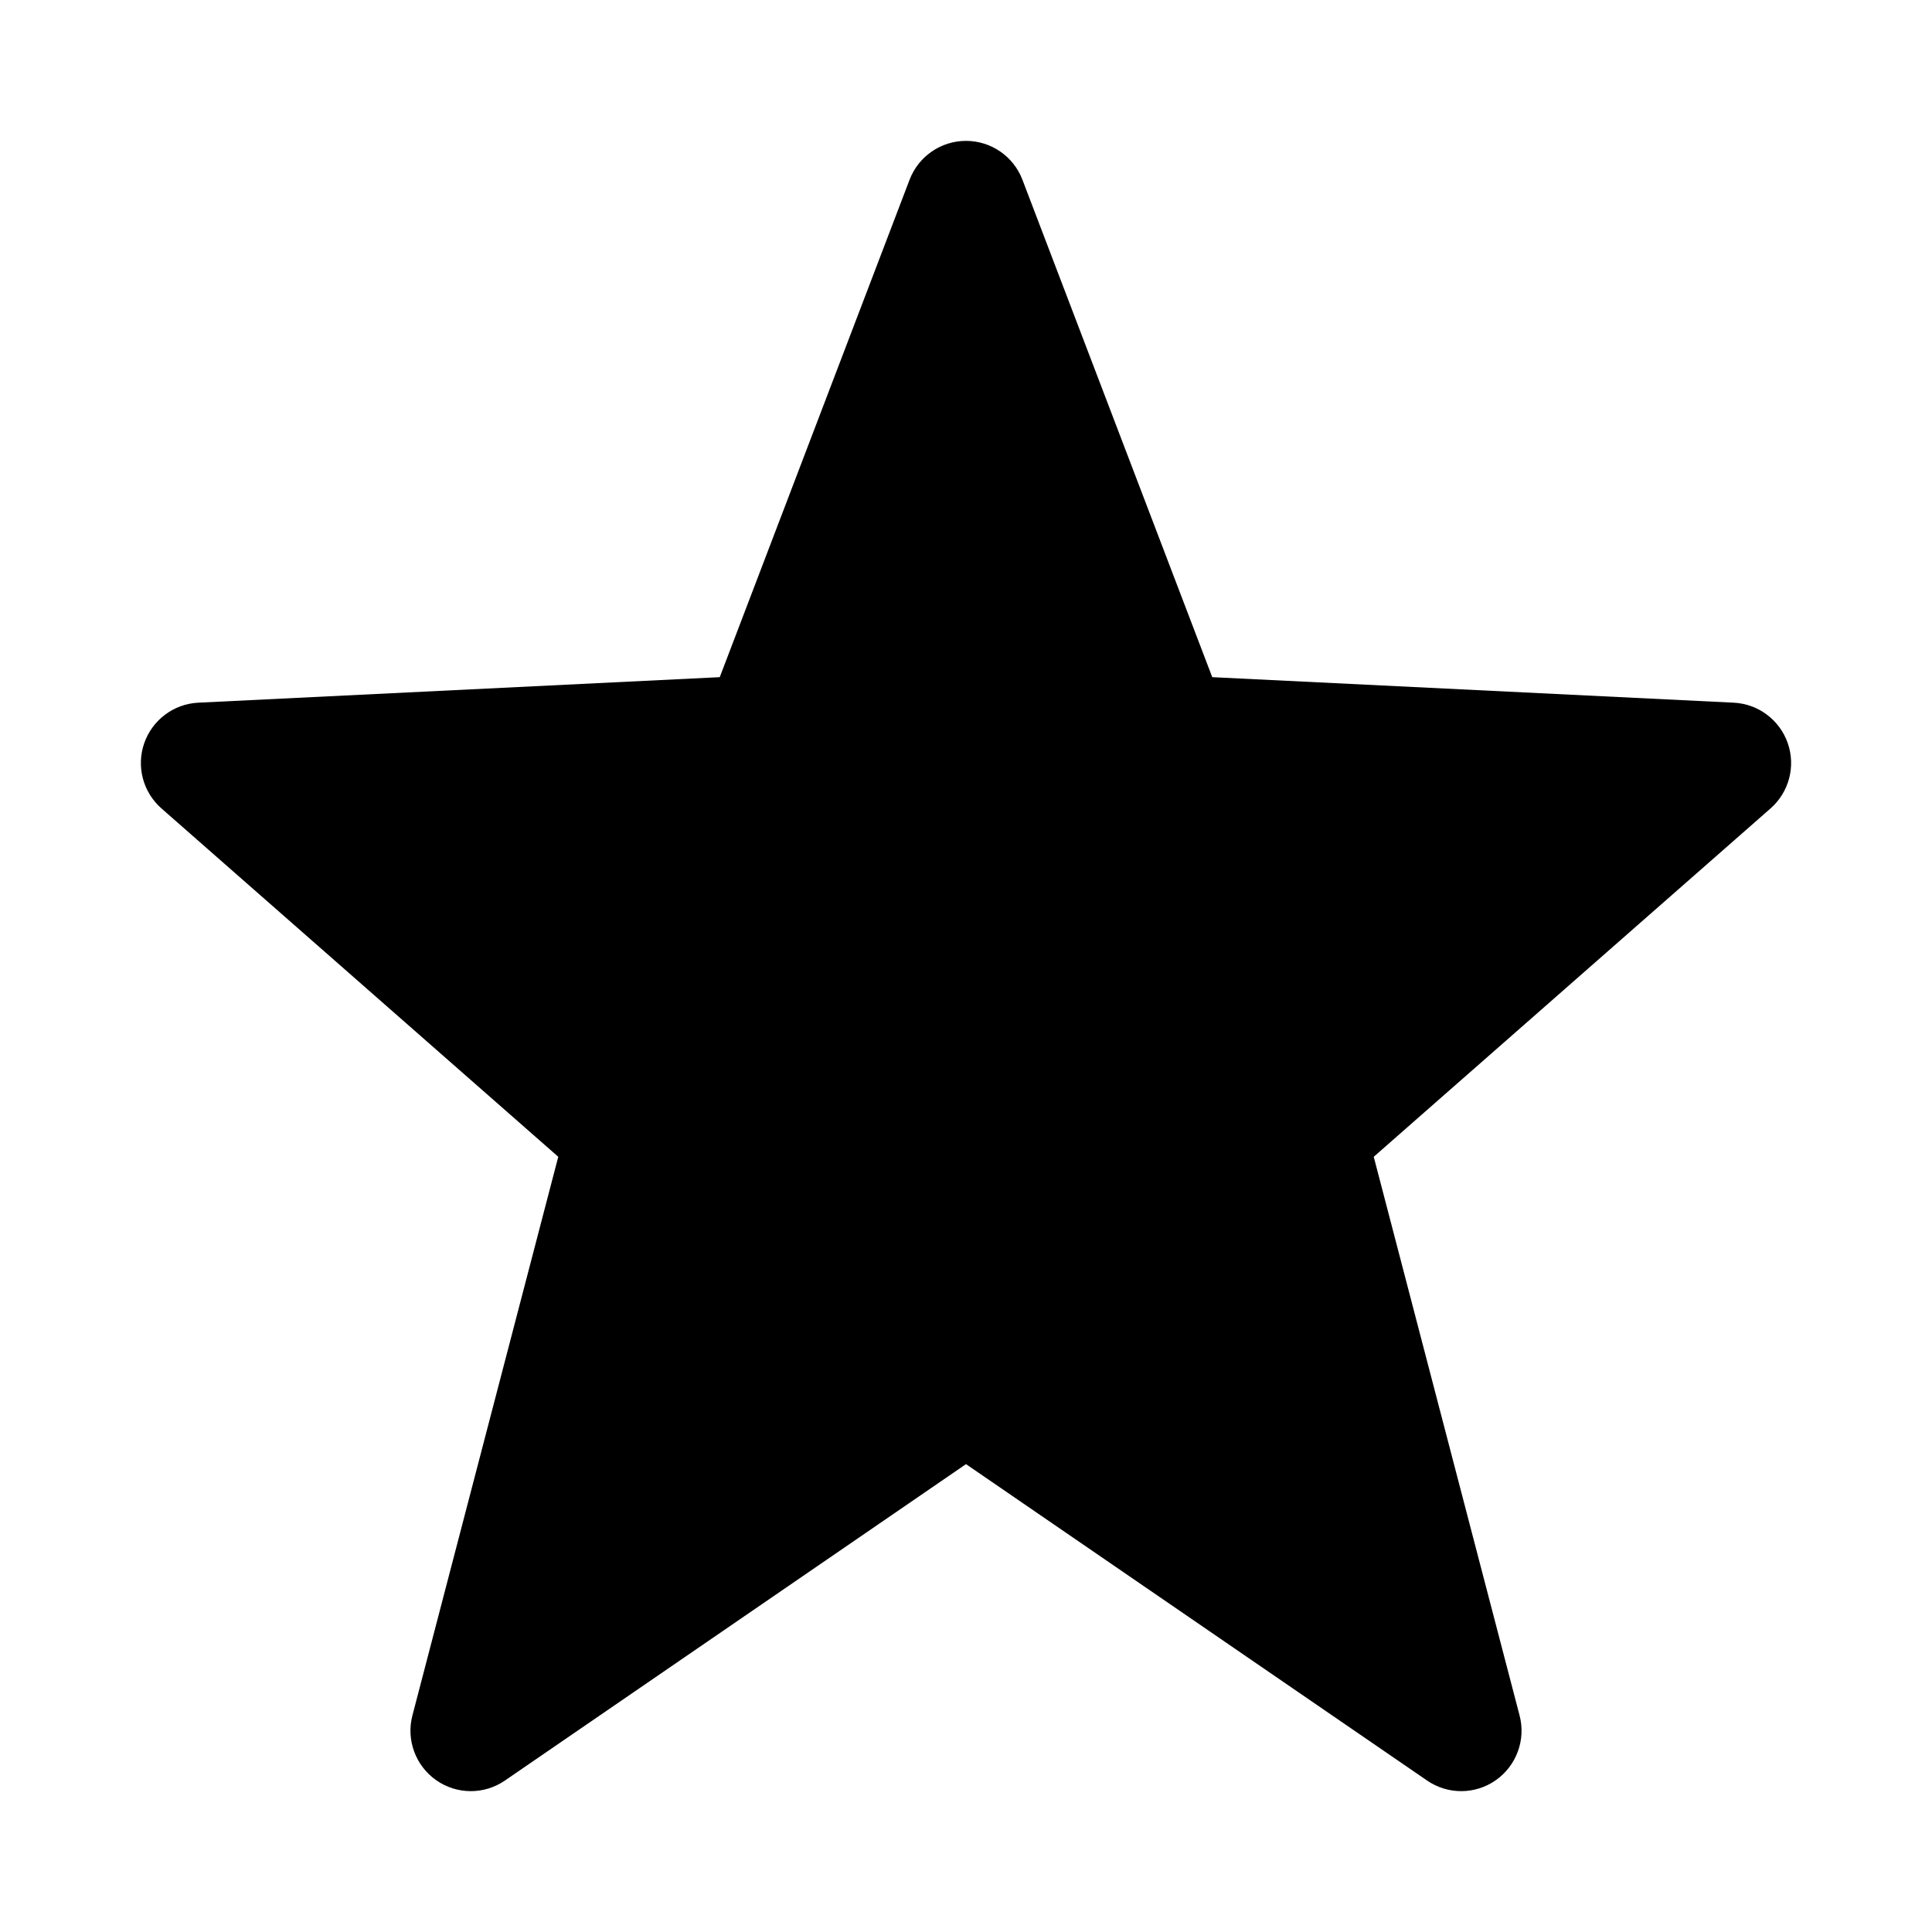 <?xml version="1.0" encoding="UTF-8"?> <svg xmlns="http://www.w3.org/2000/svg" viewBox="0 0 24 24" width="24" height="24" color="#000000" fill="none"><path d="M12 1.75C12.311 1.75 12.59 1.942 12.701 2.233L15.059 8.412L21.537 8.729C21.842 8.744 22.107 8.943 22.208 9.231C22.309 9.52 22.224 9.84 21.995 10.042L17.065 14.37L18.877 21.311C18.956 21.613 18.838 21.934 18.582 22.114C18.326 22.294 17.985 22.296 17.727 22.118L12 18.188L6.273 22.118C6.015 22.296 5.674 22.294 5.418 22.114C5.162 21.934 5.044 21.613 5.123 21.311L6.935 14.37L2.005 10.042C1.776 9.84 1.691 9.52 1.792 9.231C1.893 8.943 2.158 8.744 2.463 8.729L8.941 8.412L11.299 2.233C11.41 1.942 11.689 1.75 12 1.75Z" fill="#000000"></path></svg> 